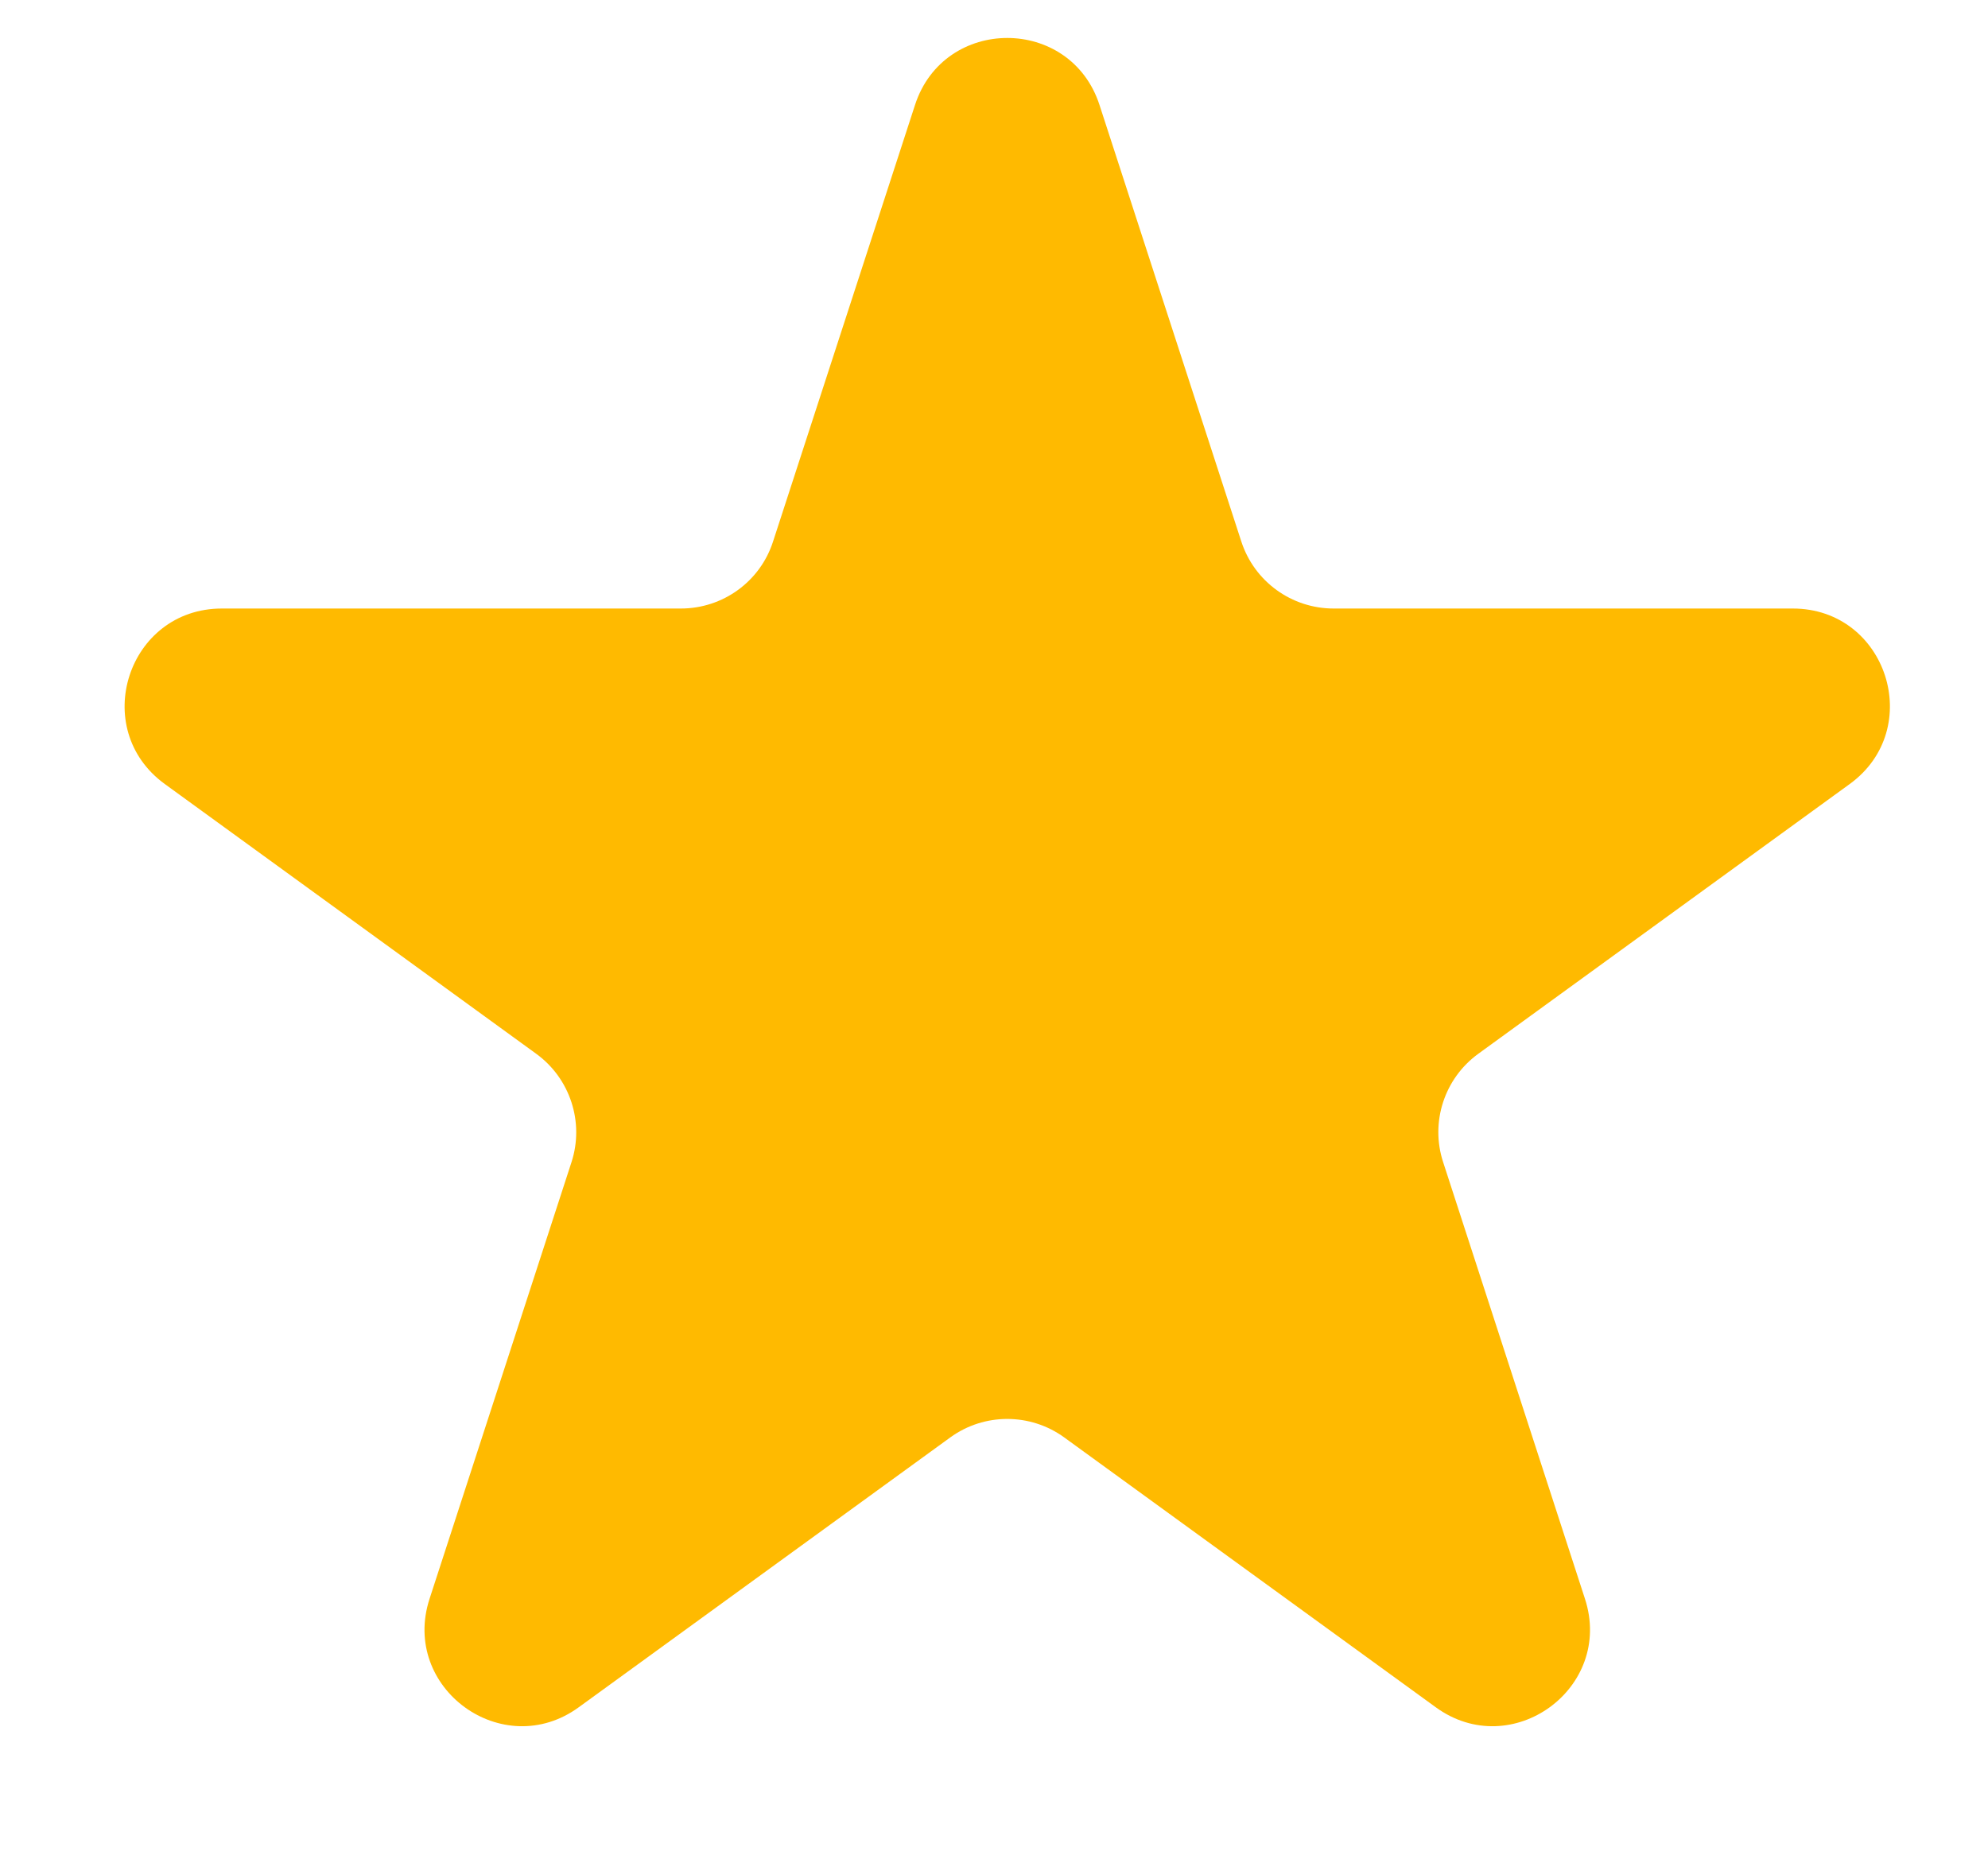<svg width="15" height="14" viewBox="0 0 15 14" fill="none" xmlns="http://www.w3.org/2000/svg">
<path d="M6.904 0.792C7.123 0.118 8.077 0.118 8.296 0.792L9.366 4.086C9.464 4.388 9.745 4.592 10.063 4.592H13.527C14.236 4.592 14.53 5.499 13.957 5.916L11.154 7.952C10.898 8.138 10.79 8.469 10.889 8.77L11.959 12.065C12.178 12.739 11.406 13.3 10.833 12.883L8.03 10.847C7.774 10.661 7.426 10.661 7.17 10.847L4.367 12.883C3.794 13.3 3.022 12.739 3.241 12.065L4.312 8.77C4.41 8.469 4.302 8.138 4.046 7.952L1.243 5.916C0.67 5.499 0.964 4.592 1.674 4.592H5.137C5.455 4.592 5.736 4.388 5.833 4.086L6.904 0.792Z" fill="#FFBA00"/>
</svg>

